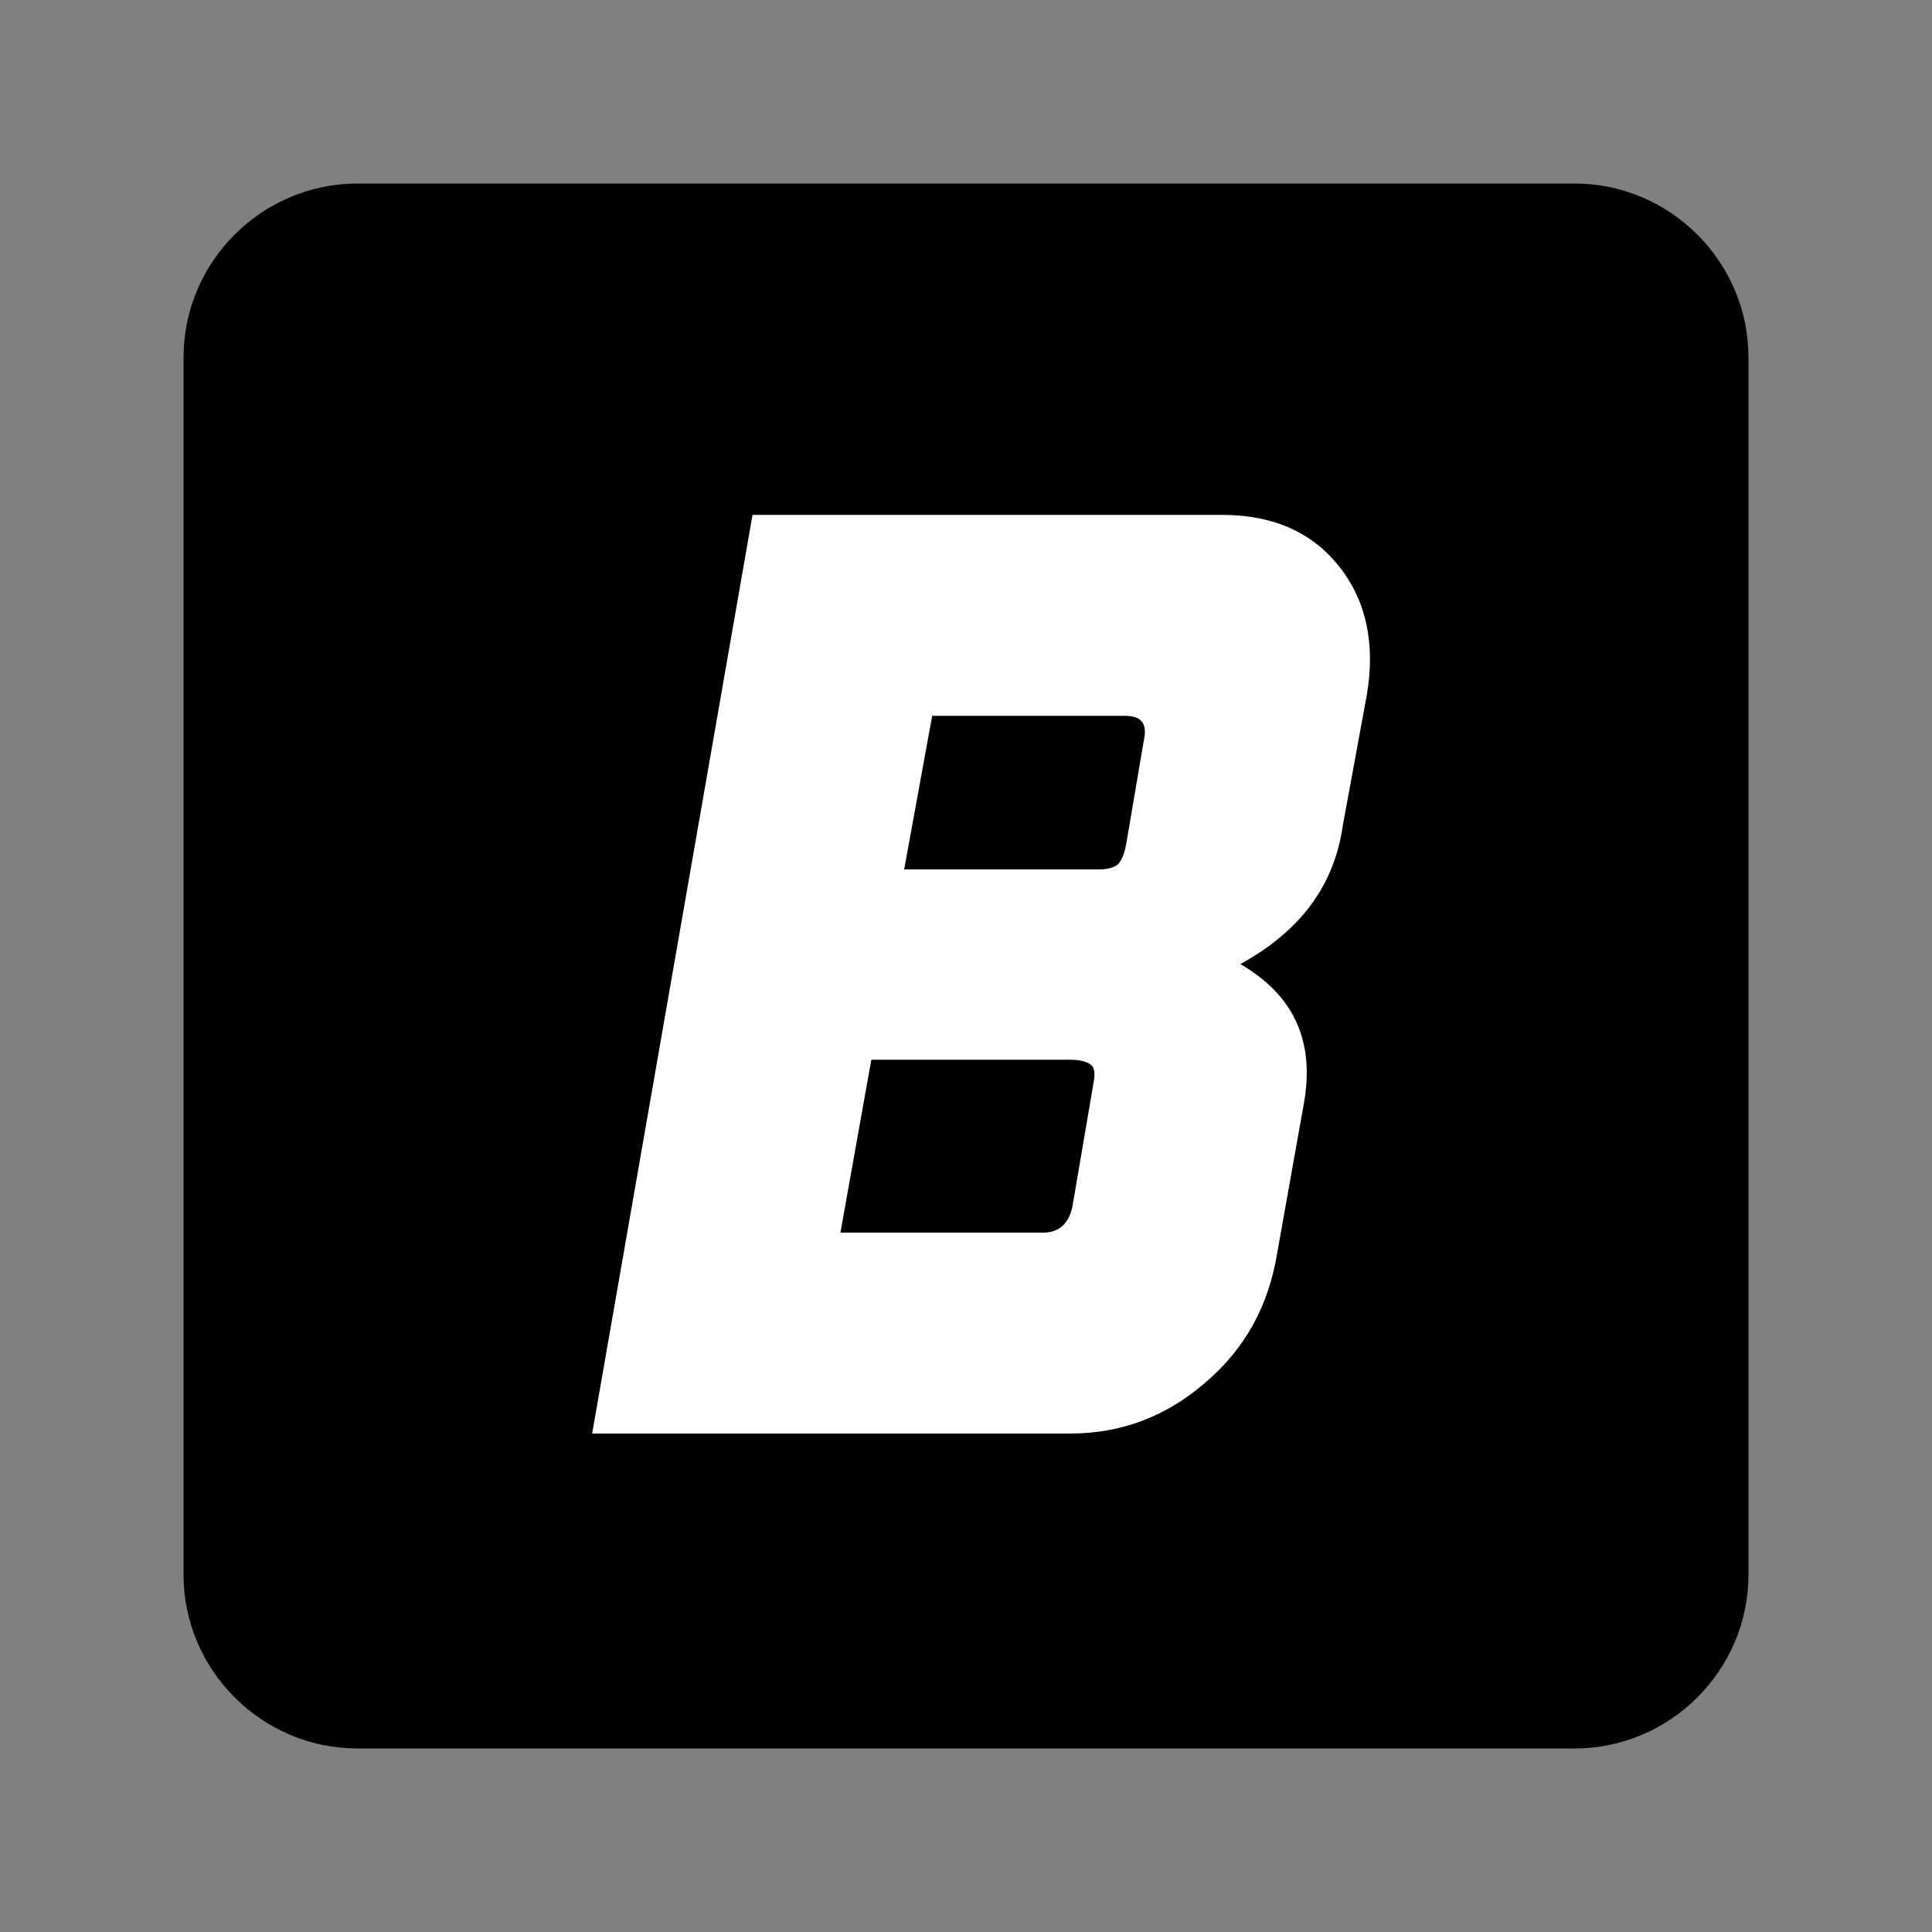 <?xml version="1.0" encoding="utf-8"?>
<!-- Generator: Adobe Illustrator 26.2.1, SVG Export Plug-In . SVG Version: 6.00 Build 0)  -->
<svg version="1.1" id="Слой_1" xmlns="http://www.w3.org/2000/svg" xmlns:xlink="http://www.w3.org/1999/xlink" x="0px" y="0px"
	 viewBox="0 0 200 200" style="enable-background:new 0 0 200 200;" xml:space="preserve">
<rect x="0" y="0" width="200" height="200" fill="#808080" stroke="none"/>
<style type="text/css">
	.st0{fill:#FFFFFF;}
</style>
<g>
	<path d="M37,180.5c-9.6,0-17.5-7.9-17.5-17.5V37c0-9.6,7.9-17.5,17.5-17.5h126c9.6,0,17.5,7.9,17.5,17.5v126
		c0,9.6-7.9,17.5-17.5,17.5H37z"/>
	<path d="M163,20c9.4,0,17,7.6,17,17v126c0,9.4-7.6,17-17,17H37c-9.4,0-17-7.6-17-17V37c0-9.4,7.6-17,17-17H163 M163,19H37
		c-9.9,0-18,8.1-18,18v126c0,9.9,8.1,18,18,18h126c9.9,0,18-8.1,18-18V37C181,27.1,172.9,19,163,19L163,19z"/>
</g>
<g>
	<path class="st0" d="M77.9,53.3h48.6c5.3,0,9.3,1.8,12.1,5.3c2.8,3.5,3.8,8,2.9,13.3L139,85.5c-0.9,6.2-4.4,10.9-10.6,14.3
		c5.5,3.2,7.7,7.9,6.6,14.3l-2.8,15.7c-0.9,5.4-3.3,9.8-7.4,13.3c-4,3.5-8.7,5.3-14,5.3H61.3L77.9,53.3z M87,127.6h21
		c1.6,0,2.6-0.9,3-2.6l2.2-12.9c0.2-1,0.1-1.6-0.3-1.9c-0.4-0.3-1.1-0.5-2.2-0.5H90.2L87,127.6z M93.6,90h20.2
		c0.9,0,1.5-0.2,1.9-0.5c0.4-0.4,0.7-1.1,0.9-2.2l1.8-10.6c0.4-1.8-0.2-2.6-2-2.6H96.5L93.6,90z"/>
</g>
<g>
</g>
<g>
</g>
<g>
</g>
<g>
</g>
<g>
</g>
<g>
</g>
<g>
</g>
<g>
</g>
<g>
</g>
<g>
</g>
<g>
</g>
<g>
</g>
<g>
</g>
<g>
</g>
<g>
</g>
</svg>
